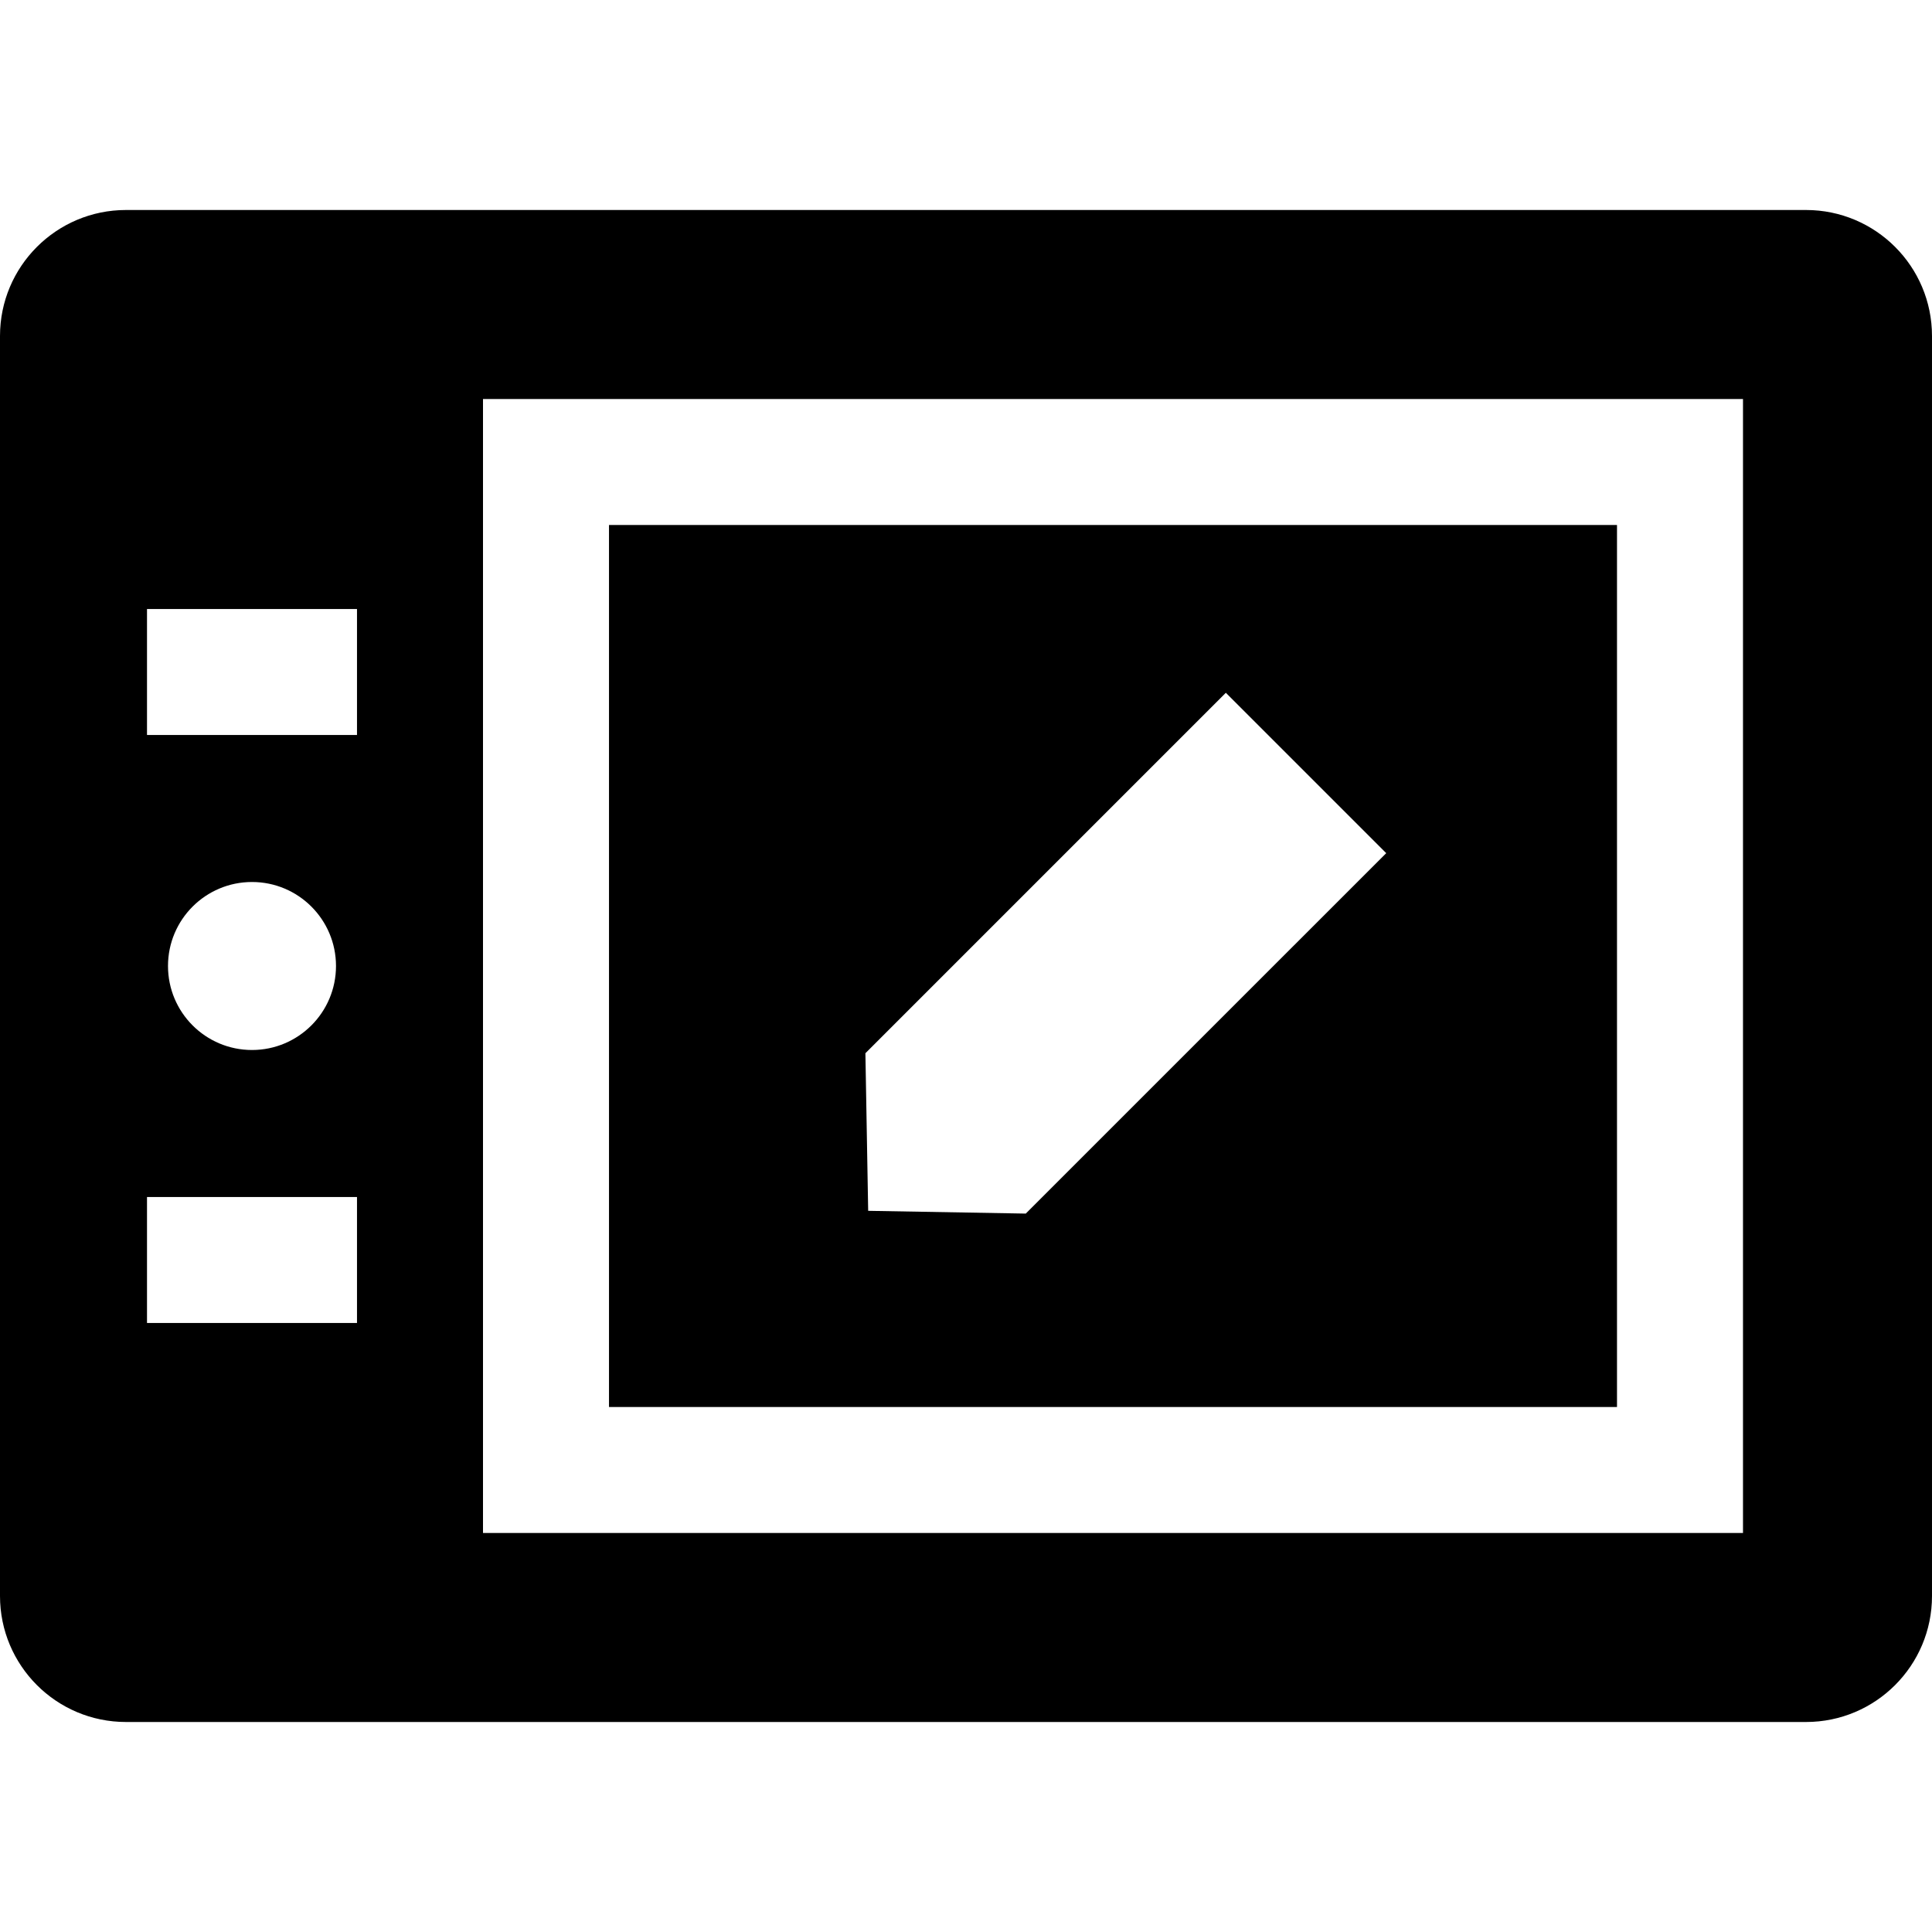 <?xml version="1.0" encoding="iso-8859-1"?>
<!-- Uploaded to: SVG Repo, www.svgrepo.com, Generator: SVG Repo Mixer Tools -->
<svg fill="#000000" height="800px" width="800px" version="1.1" id="Layer_1" xmlns="http://www.w3.org/2000/svg" xmlns:xlink="http://www.w3.org/1999/xlink" 
	 viewBox="0 0 512 512" xml:space="preserve">
<g>
	<g>
		<path d="M161.391,139.13V372.87h267.13V139.13H161.391z M271.842,321.613l-41.766-0.733l-0.734-41.764l95.521-95.521l42.5,42.5
			L271.842,321.613z"/>
	</g>
</g>
<g>
	<g>
		<path d="M478.609,55.652H33.391C14.95,55.652,0,70.603,0,89.043v333.913c0,18.441,14.95,33.391,33.391,33.391h445.217
			c18.441,0,33.391-14.95,33.391-33.391V89.043C512,70.603,497.05,55.652,478.609,55.652z M94.609,350.609H38.957v-33.391h55.652
			V350.609z M44.522,256c0-12.295,9.966-22.261,22.261-22.261c12.295,0,22.261,9.966,22.261,22.261s-9.966,22.261-22.261,22.261
			S44.522,268.295,44.522,256z M94.609,194.783H38.957v-33.391h55.652V194.783z M461.913,406.261H128V105.739h333.913V406.261z"/>
	</g>
</g>
</svg>